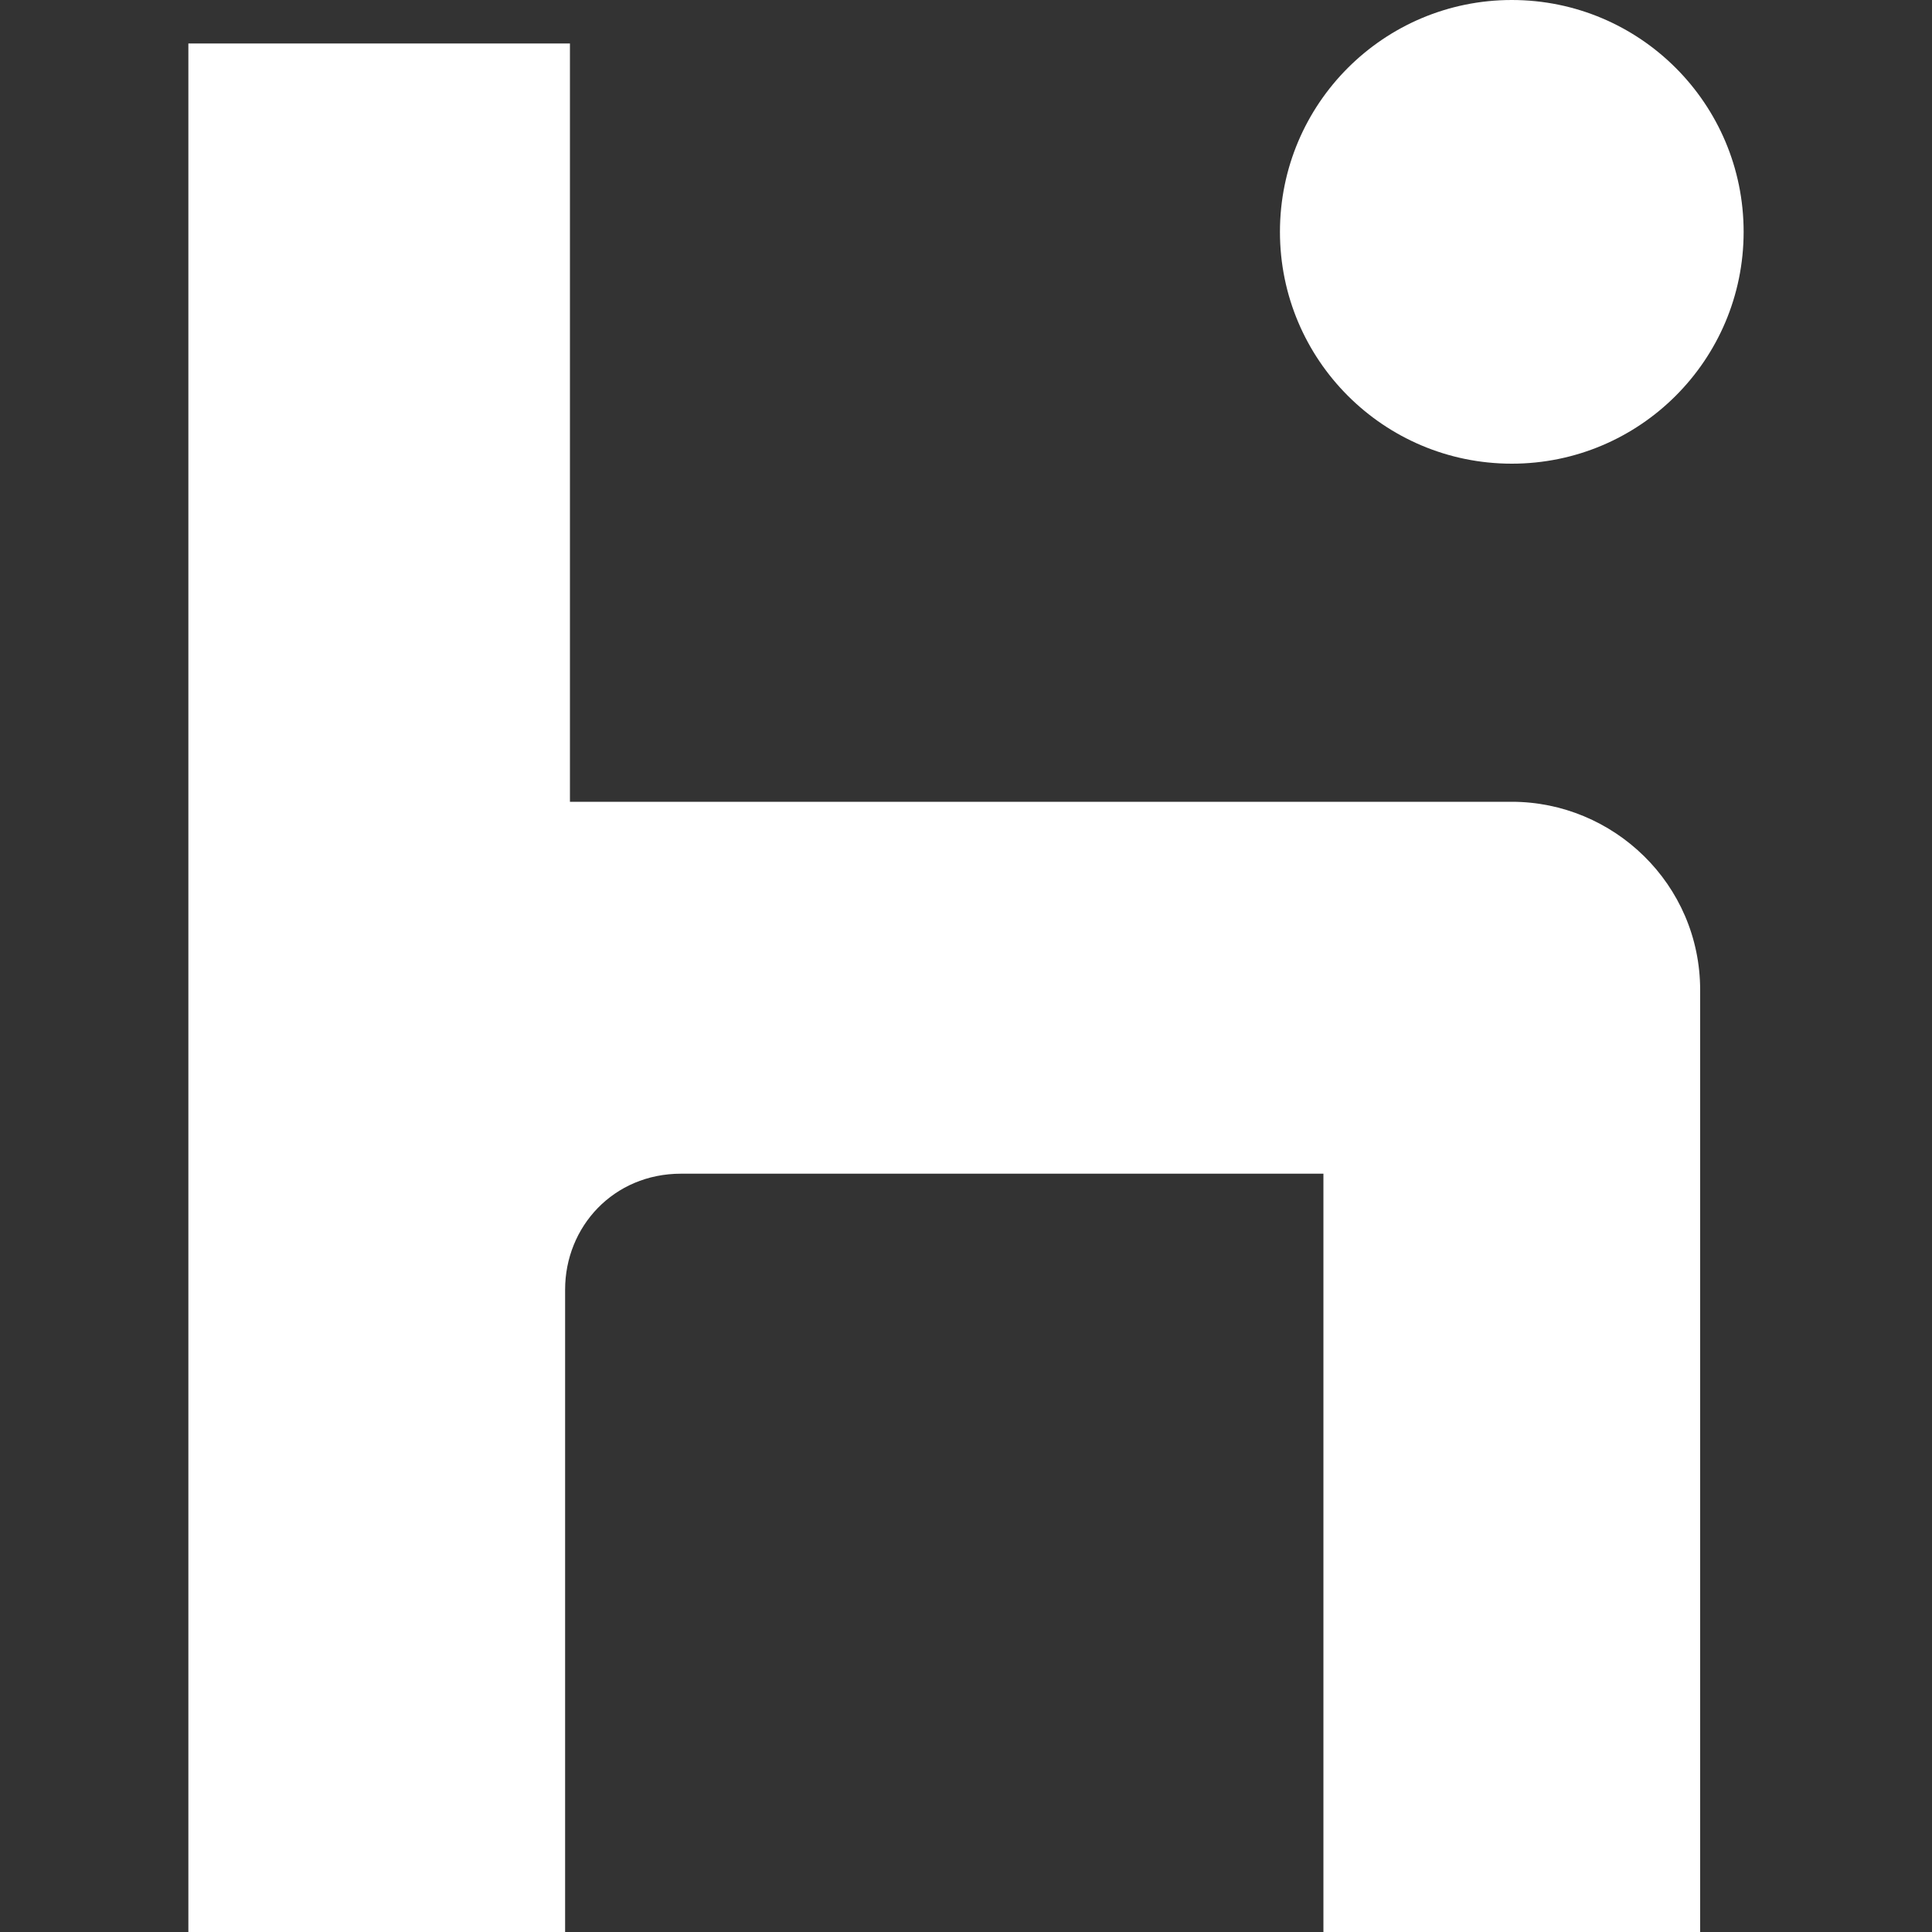 <?xml version="1.0" encoding="utf-8"?>
<!-- Generator: Adobe Illustrator 21.0.2, SVG Export Plug-In . SVG Version: 6.00 Build 0)  -->
<svg version="1.1" id="Layer_1" xmlns="http://www.w3.org/2000/svg" xmlns:xlink="http://www.w3.org/1999/xlink" x="0px" y="0px"
	 viewBox="0 0 40 40" style="enable-background:new 0 0 40 40;" xml:space="preserve">
<rect x="0" y="0" width="40" height="40" fill="#333333" stroke="none"/>
<style type="text/css">
	.st0{fill:#FFFFFF;}
</style>
<g>
	<g>
		<path class="st0" d="M11.8,16.6V0.9H3.9V40h7.8V26.7c0-1.3,1-2.4,2.4-2.4h13.3V40h7.8V20.5c0-2.2-1.8-3.9-3.9-3.9H11.8z"/>
	</g>
	<circle class="st0" cx="31.3" cy="4.8" r="4.8"/>
</g>
</svg>
